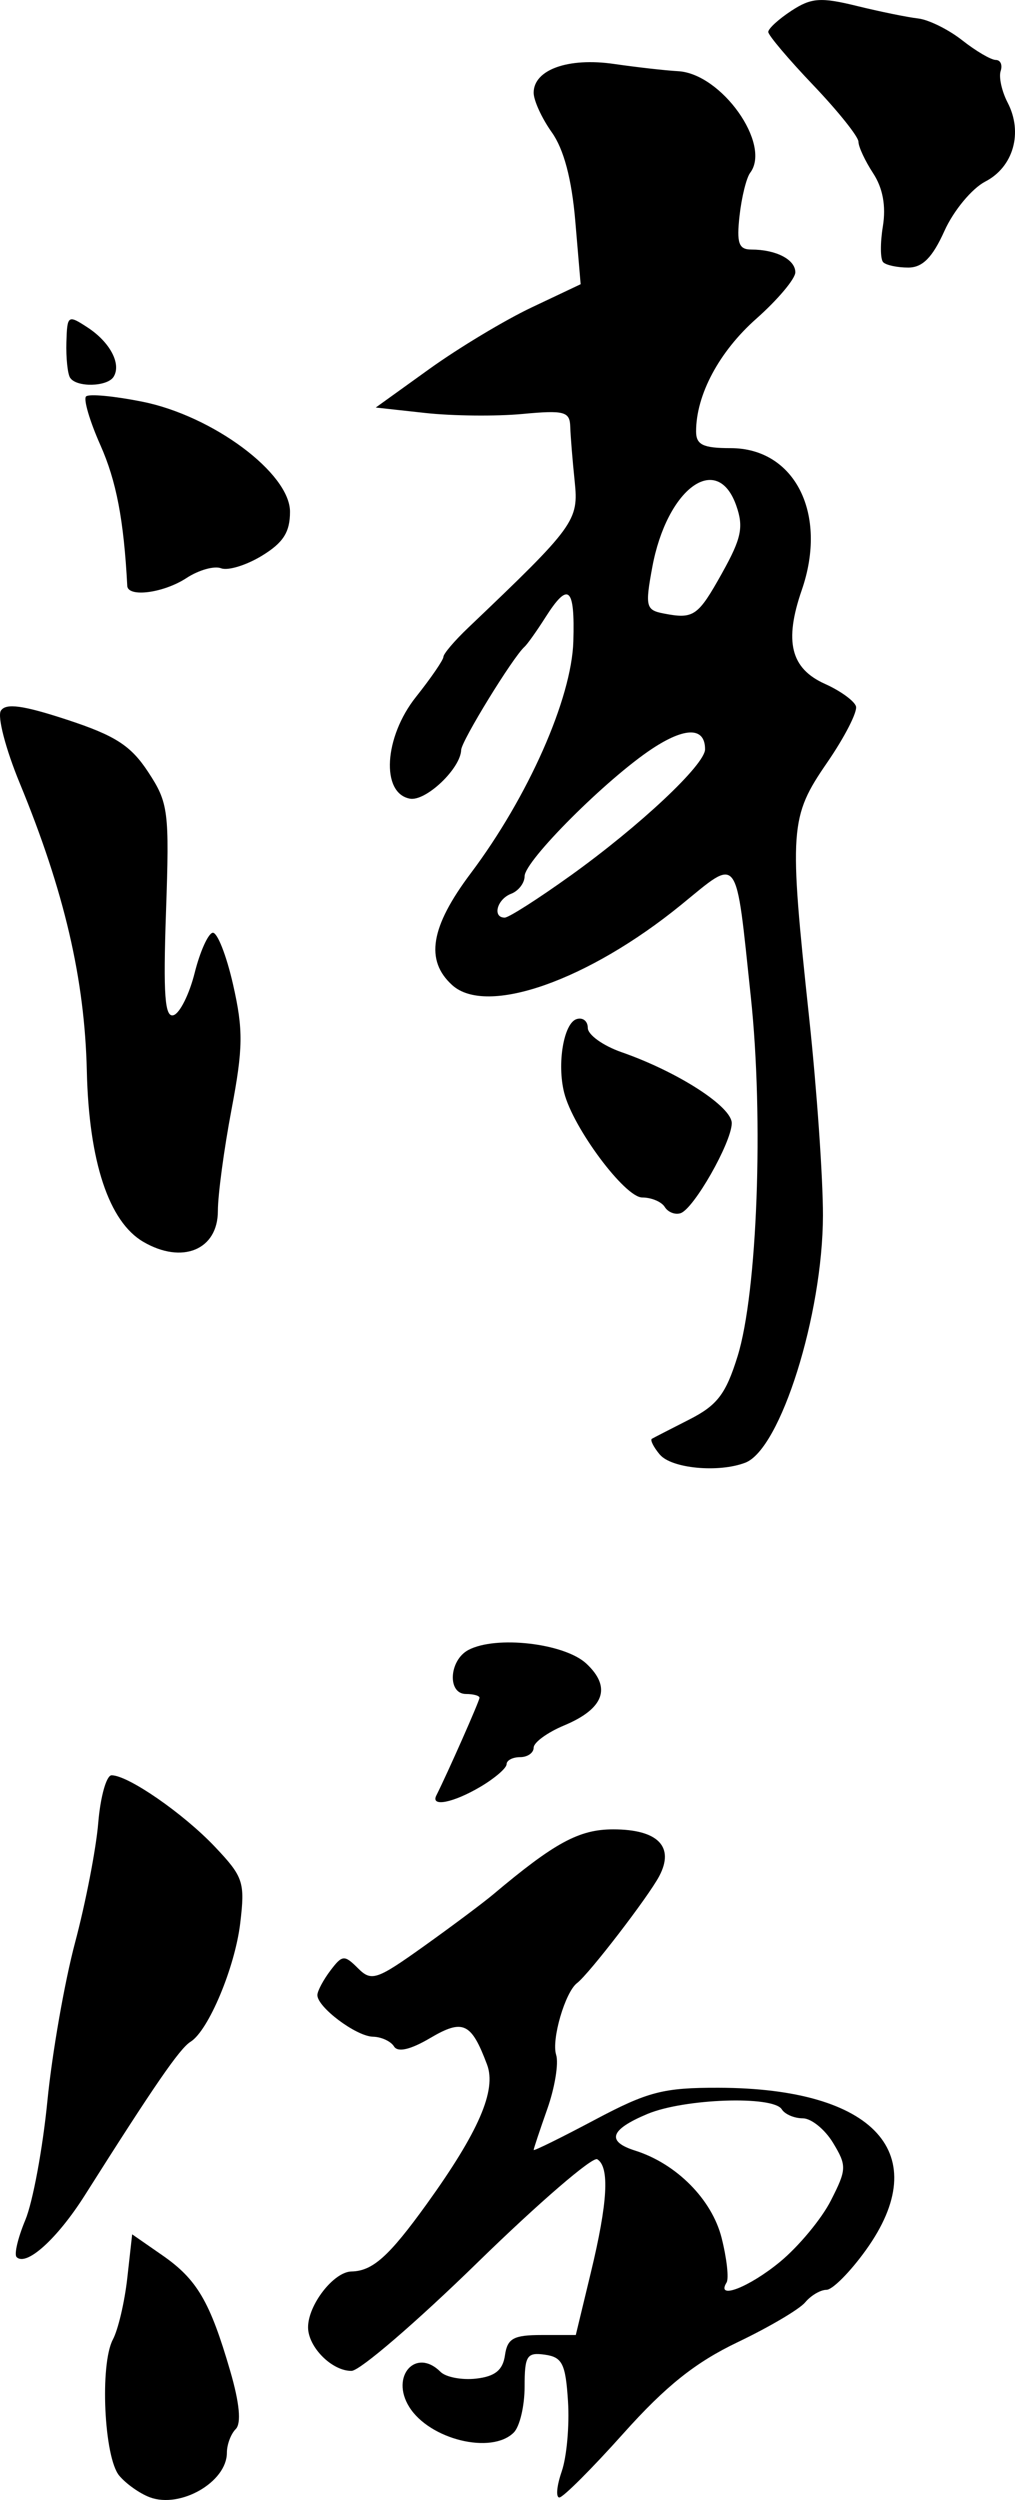 <?xml version="1.0" encoding="UTF-8" standalone="no"?>
<!-- Created with Inkscape (http://www.inkscape.org/) -->

<svg
   width="29.844mm"
   height="73.464mm"
   viewBox="0 0 29.844 73.464"
   version="1.1"
   id="svg1"
   xml:space="preserve"
   inkscape:version="1.3 (0e150ed6c4, 2023-07-21)"
   sodipodi:docname="푸루 서명.svg"
   xmlns:inkscape="http://www.inkscape.org/namespaces/inkscape"
   xmlns:sodipodi="http://sodipodi.sourceforge.net/DTD/sodipodi-0.dtd"
   xmlns="http://www.w3.org/2000/svg"
   xmlns:svg="http://www.w3.org/2000/svg"><sodipodi:namedview
     id="namedview1"
     pagecolor="#ffffff"
     bordercolor="#000000"
     borderopacity="0.25"
     inkscape:showpageshadow="2"
     inkscape:pageopacity="0.0"
     inkscape:pagecheckerboard="0"
     inkscape:deskcolor="#d1d1d1"
     inkscape:document-units="mm"
     inkscape:zoom="1.4485269"
     inkscape:cx="14.497487"
     inkscape:cy="91.472238"
     inkscape:window-width="1920"
     inkscape:window-height="1009"
     inkscape:window-x="-8"
     inkscape:window-y="-8"
     inkscape:window-maximized="1"
     inkscape:current-layer="layer1" /><defs
     id="defs1"><pattern
       id="EMFhbasepattern"
       patternUnits="userSpaceOnUse"
       width="6"
       height="6"
       x="0"
       y="0" /></defs><g
     inkscape:label="Layer 1"
     inkscape:groupmode="layer"
     id="layer1"
     transform="translate(139.008,-177.03)"><path
       style="fill:#000000"
       d="m -134.601,250.415 c -0.297,-0.11 -0.703,-0.398 -0.903,-0.639 -0.445,-0.537 -0.572,-3.27 -0.185,-3.998 0.155,-0.292 0.346,-1.107 0.424,-1.811 l 0.143,-1.28 0.889,0.617 c 1.018,0.707 1.399,1.356 1.993,3.395 0.276,0.947 0.332,1.542 0.163,1.711 -0.143,0.143 -0.26,0.456 -0.26,0.696 0,0.857 -1.362,1.645 -2.264,1.309 z m 12.109,-0.761 c 0.147,-0.422 0.23,-1.347 0.185,-2.056 -0.07,-1.105 -0.167,-1.302 -0.679,-1.374 -0.531,-0.075 -0.597,0.029 -0.597,0.942 0,0.565 -0.143,1.17 -0.318,1.345 -0.653,0.653 -2.475,0.208 -3.074,-0.751 -0.564,-0.903 0.195,-1.756 0.919,-1.032 0.157,0.157 0.629,0.247 1.048,0.199 0.555,-0.063 0.785,-0.249 0.847,-0.684 0.071,-0.498 0.25,-0.597 1.084,-0.597 h 0.999 l 0.441,-1.829 c 0.499,-2.066 0.558,-3.108 0.19,-3.336 -0.138,-0.085 -1.72,1.278 -3.515,3.029 -1.795,1.752 -3.464,3.187 -3.709,3.19 -0.574,0.008 -1.279,-0.699 -1.279,-1.281 0,-0.66 0.754,-1.63 1.275,-1.64 0.623,-0.012 1.104,-0.442 2.213,-1.981 1.529,-2.123 2.058,-3.344 1.775,-4.098 -0.465,-1.238 -0.706,-1.35 -1.675,-0.779 -0.575,0.339 -0.949,0.426 -1.06,0.246 -0.094,-0.153 -0.374,-0.282 -0.62,-0.287 -0.495,-0.01 -1.647,-0.875 -1.634,-1.228 0.005,-0.123 0.178,-0.446 0.385,-0.719 0.347,-0.458 0.409,-0.463 0.807,-0.066 0.398,0.398 0.547,0.348 1.937,-0.644 0.828,-0.591 1.747,-1.278 2.042,-1.526 1.808,-1.521 2.526,-1.91 3.526,-1.91 1.314,0 1.814,0.507 1.354,1.376 -0.323,0.609 -2.065,2.875 -2.415,3.14 -0.35,0.265 -0.758,1.66 -0.616,2.108 0.079,0.248 -0.038,0.964 -0.259,1.59 -0.221,0.626 -0.402,1.17 -0.402,1.207 0,0.038 0.806,-0.359 1.791,-0.882 1.568,-0.833 2.022,-0.95 3.648,-0.946 4.599,0.012 6.357,1.947 4.332,4.767 -0.462,0.644 -0.985,1.171 -1.161,1.171 -0.176,0 -0.458,0.166 -0.626,0.368 -0.168,0.202 -1.061,0.729 -1.984,1.17 -1.245,0.595 -2.114,1.288 -3.362,2.683 -0.926,1.035 -1.773,1.881 -1.882,1.881 -0.109,0 -0.077,-0.345 0.07,-0.767 z m 6.417,-6.157 c 0.548,-0.452 1.222,-1.262 1.496,-1.801 0.468,-0.918 0.472,-1.025 0.064,-1.699 -0.24,-0.395 -0.64,-0.719 -0.89,-0.719 -0.249,0 -0.527,-0.119 -0.617,-0.265 -0.251,-0.406 -2.866,-0.316 -3.947,0.136 -1.102,0.461 -1.22,0.807 -0.364,1.078 1.213,0.383 2.255,1.433 2.541,2.559 0.154,0.607 0.22,1.2 0.147,1.318 -0.323,0.522 0.662,0.142 1.57,-0.607 z m -22.446,-0.144 c -0.076,-0.076 0.04,-0.566 0.258,-1.088 0.218,-0.522 0.51,-2.094 0.648,-3.493 0.138,-1.399 0.505,-3.499 0.816,-4.666 0.31,-1.167 0.617,-2.749 0.68,-3.515 0.064,-0.766 0.24,-1.393 0.392,-1.393 0.488,0 2.111,1.123 3.038,2.101 0.838,0.885 0.889,1.039 0.744,2.249 -0.156,1.3 -0.935,3.156 -1.461,3.481 -0.317,0.196 -1.064,1.281 -3.105,4.506 -0.81,1.281 -1.723,2.107 -2.01,1.82 z m 12.341,-13.559 c 0.34,-0.677 1.271,-2.782 1.271,-2.874 0,-0.061 -0.179,-0.111 -0.398,-0.111 -0.552,0 -0.5,-0.988 0.068,-1.292 0.809,-0.433 2.827,-0.201 3.471,0.399 0.75,0.699 0.525,1.325 -0.653,1.817 -0.493,0.206 -0.896,0.5 -0.896,0.653 0,0.153 -0.179,0.279 -0.398,0.279 -0.219,0 -0.398,0.094 -0.398,0.208 0,0.114 -0.347,0.413 -0.77,0.663 -0.797,0.471 -1.471,0.604 -1.296,0.256 z m 6.571,-10.021 c -0.185,-0.222 -0.289,-0.431 -0.231,-0.464 0.057,-0.033 0.553,-0.288 1.102,-0.567 0.82,-0.417 1.072,-0.747 1.417,-1.857 0.582,-1.874 0.771,-6.973 0.39,-10.555 -0.455,-4.286 -0.326,-4.115 -2.047,-2.713 -2.738,2.23 -5.722,3.277 -6.733,2.362 -0.803,-0.727 -0.641,-1.71 0.545,-3.288 1.688,-2.246 2.965,-5.132 3.016,-6.813 0.048,-1.607 -0.144,-1.771 -0.823,-0.703 -0.255,0.401 -0.531,0.789 -0.613,0.862 -0.341,0.304 -1.854,2.767 -1.862,3.03 -0.017,0.548 -1.042,1.521 -1.51,1.432 -0.856,-0.162 -0.757,-1.809 0.179,-2.987 0.445,-0.56 0.809,-1.091 0.809,-1.18 1.6e-4,-0.089 0.328,-0.475 0.73,-0.857 3.142,-2.993 3.25,-3.141 3.129,-4.305 -0.063,-0.606 -0.122,-1.328 -0.13,-1.604 -0.013,-0.443 -0.177,-0.486 -1.408,-0.371 -0.766,0.072 -2.049,0.059 -2.852,-0.029 l -1.459,-0.16 1.573,-1.131 c 0.865,-0.622 2.221,-1.437 3.013,-1.812 l 1.439,-0.681 -0.158,-1.858 c -0.105,-1.234 -0.337,-2.109 -0.691,-2.606 -0.293,-0.412 -0.533,-0.935 -0.533,-1.163 0,-0.677 1.016,-1.041 2.36,-0.846 0.672,0.097 1.52,0.193 1.885,0.213 1.277,0.07 2.753,2.15 2.121,2.986 -0.11,0.146 -0.251,0.713 -0.312,1.26 -0.09,0.806 -0.025,0.995 0.345,0.995 0.727,0 1.295,0.293 1.295,0.669 0,0.191 -0.517,0.805 -1.148,1.364 -1.092,0.967 -1.77,2.236 -1.77,3.312 0,0.392 0.204,0.491 1.015,0.491 1.893,0 2.865,1.935 2.093,4.168 -0.523,1.512 -0.327,2.307 0.68,2.759 0.453,0.203 0.863,0.5 0.913,0.659 0.05,0.159 -0.331,0.903 -0.846,1.652 -1.103,1.603 -1.126,1.937 -0.529,7.514 0.224,2.095 0.406,4.704 0.404,5.798 -0.006,2.915 -1.248,6.866 -2.283,7.263 -0.787,0.302 -2.174,0.17 -2.514,-0.24 z m -2.634,-17.005 c 2.048,-1.468 3.966,-3.268 3.966,-3.72 0,-0.654 -0.583,-0.659 -1.559,-0.014 -1.341,0.887 -3.747,3.292 -3.747,3.744 0,0.2 -0.179,0.433 -0.398,0.517 -0.414,0.159 -0.557,0.7 -0.186,0.7 0.117,0 0.982,-0.552 1.923,-1.227 z m 4.471,-8.907 c 0.564,-1.01 0.634,-1.345 0.412,-1.974 -0.56,-1.593 -2.042,-0.504 -2.47,1.815 -0.212,1.148 -0.186,1.255 0.33,1.355 0.891,0.172 1.011,0.089 1.728,-1.195 z m -17.021,19.662 c -1.015,-0.591 -1.601,-2.36 -1.662,-5.018 -0.062,-2.708 -0.663,-5.286 -1.973,-8.462 -0.412,-0.998 -0.662,-1.955 -0.555,-2.127 0.143,-0.231 0.649,-0.162 1.947,0.264 1.419,0.466 1.875,0.759 2.386,1.538 0.595,0.906 0.625,1.145 0.523,4.108 -0.085,2.45 -0.035,3.122 0.225,3.035 0.184,-0.061 0.462,-0.62 0.618,-1.243 0.156,-0.622 0.394,-1.152 0.528,-1.178 0.134,-0.026 0.404,0.657 0.6,1.518 0.304,1.339 0.297,1.87 -0.045,3.677 -0.22,1.162 -0.401,2.504 -0.401,2.983 0,1.139 -1.047,1.571 -2.191,0.905 z m 15.331,-1.025 c -0.095,-0.154 -0.393,-0.279 -0.663,-0.279 -0.51,0 -2.036,-2.047 -2.295,-3.08 -0.214,-0.851 -0.014,-2.038 0.363,-2.161 0.182,-0.06 0.332,0.056 0.332,0.258 0,0.202 0.448,0.523 0.995,0.714 1.662,0.58 3.251,1.606 3.238,2.092 -0.015,0.577 -1.116,2.509 -1.504,2.638 -0.161,0.054 -0.371,-0.028 -0.466,-0.182 z m -15.804,-18.253 c -0.102,-1.935 -0.321,-3.079 -0.79,-4.134 -0.314,-0.705 -0.503,-1.349 -0.422,-1.431 0.082,-0.082 0.827,-0.012 1.655,0.154 2.077,0.417 4.342,2.104 4.342,3.234 0,0.602 -0.199,0.912 -0.831,1.296 -0.457,0.278 -0.995,0.442 -1.196,0.365 -0.201,-0.077 -0.659,0.052 -1.017,0.287 -0.673,0.441 -1.724,0.579 -1.742,0.228 z m -1.682,-6.116 c -0.073,-0.117 -0.121,-0.586 -0.108,-1.041 0.023,-0.798 0.045,-0.813 0.625,-0.434 0.659,0.432 0.996,1.071 0.764,1.447 -0.185,0.299 -1.1,0.318 -1.28,0.028 z m 23.909,-3.392 c -0.086,-0.086 -0.091,-0.561 -0.01,-1.056 0.096,-0.594 -6.9e-4,-1.124 -0.286,-1.559 -0.237,-0.362 -0.432,-0.78 -0.432,-0.927 0,-0.148 -0.597,-0.894 -1.326,-1.659 -0.73,-0.765 -1.326,-1.47 -1.326,-1.567 0,-0.097 0.306,-0.378 0.681,-0.623 0.582,-0.381 0.862,-0.402 1.923,-0.141 0.683,0.168 1.495,0.333 1.803,0.368 0.308,0.035 0.892,0.323 1.296,0.641 0.404,0.318 0.848,0.578 0.987,0.578 0.138,0 0.203,0.146 0.143,0.325 -0.059,0.179 0.033,0.597 0.206,0.93 0.456,0.879 0.169,1.891 -0.657,2.318 -0.393,0.203 -0.934,0.855 -1.201,1.449 -0.353,0.784 -0.645,1.079 -1.065,1.079 -0.318,0 -0.649,-0.07 -0.735,-0.156 z"
       id="path1"
       sodipodi:nodetypes="sssscssssssccssssscscscscssscssccscsssssccsscsssssssssssscssscsscsscssssssssscssssssssscssccsccscsccsscccccscccssccscsscsssscssccscscsssccccssccssssccsscscscccsssscccccsssssssccscscccscsssscccsccscscc" /></g></svg>
